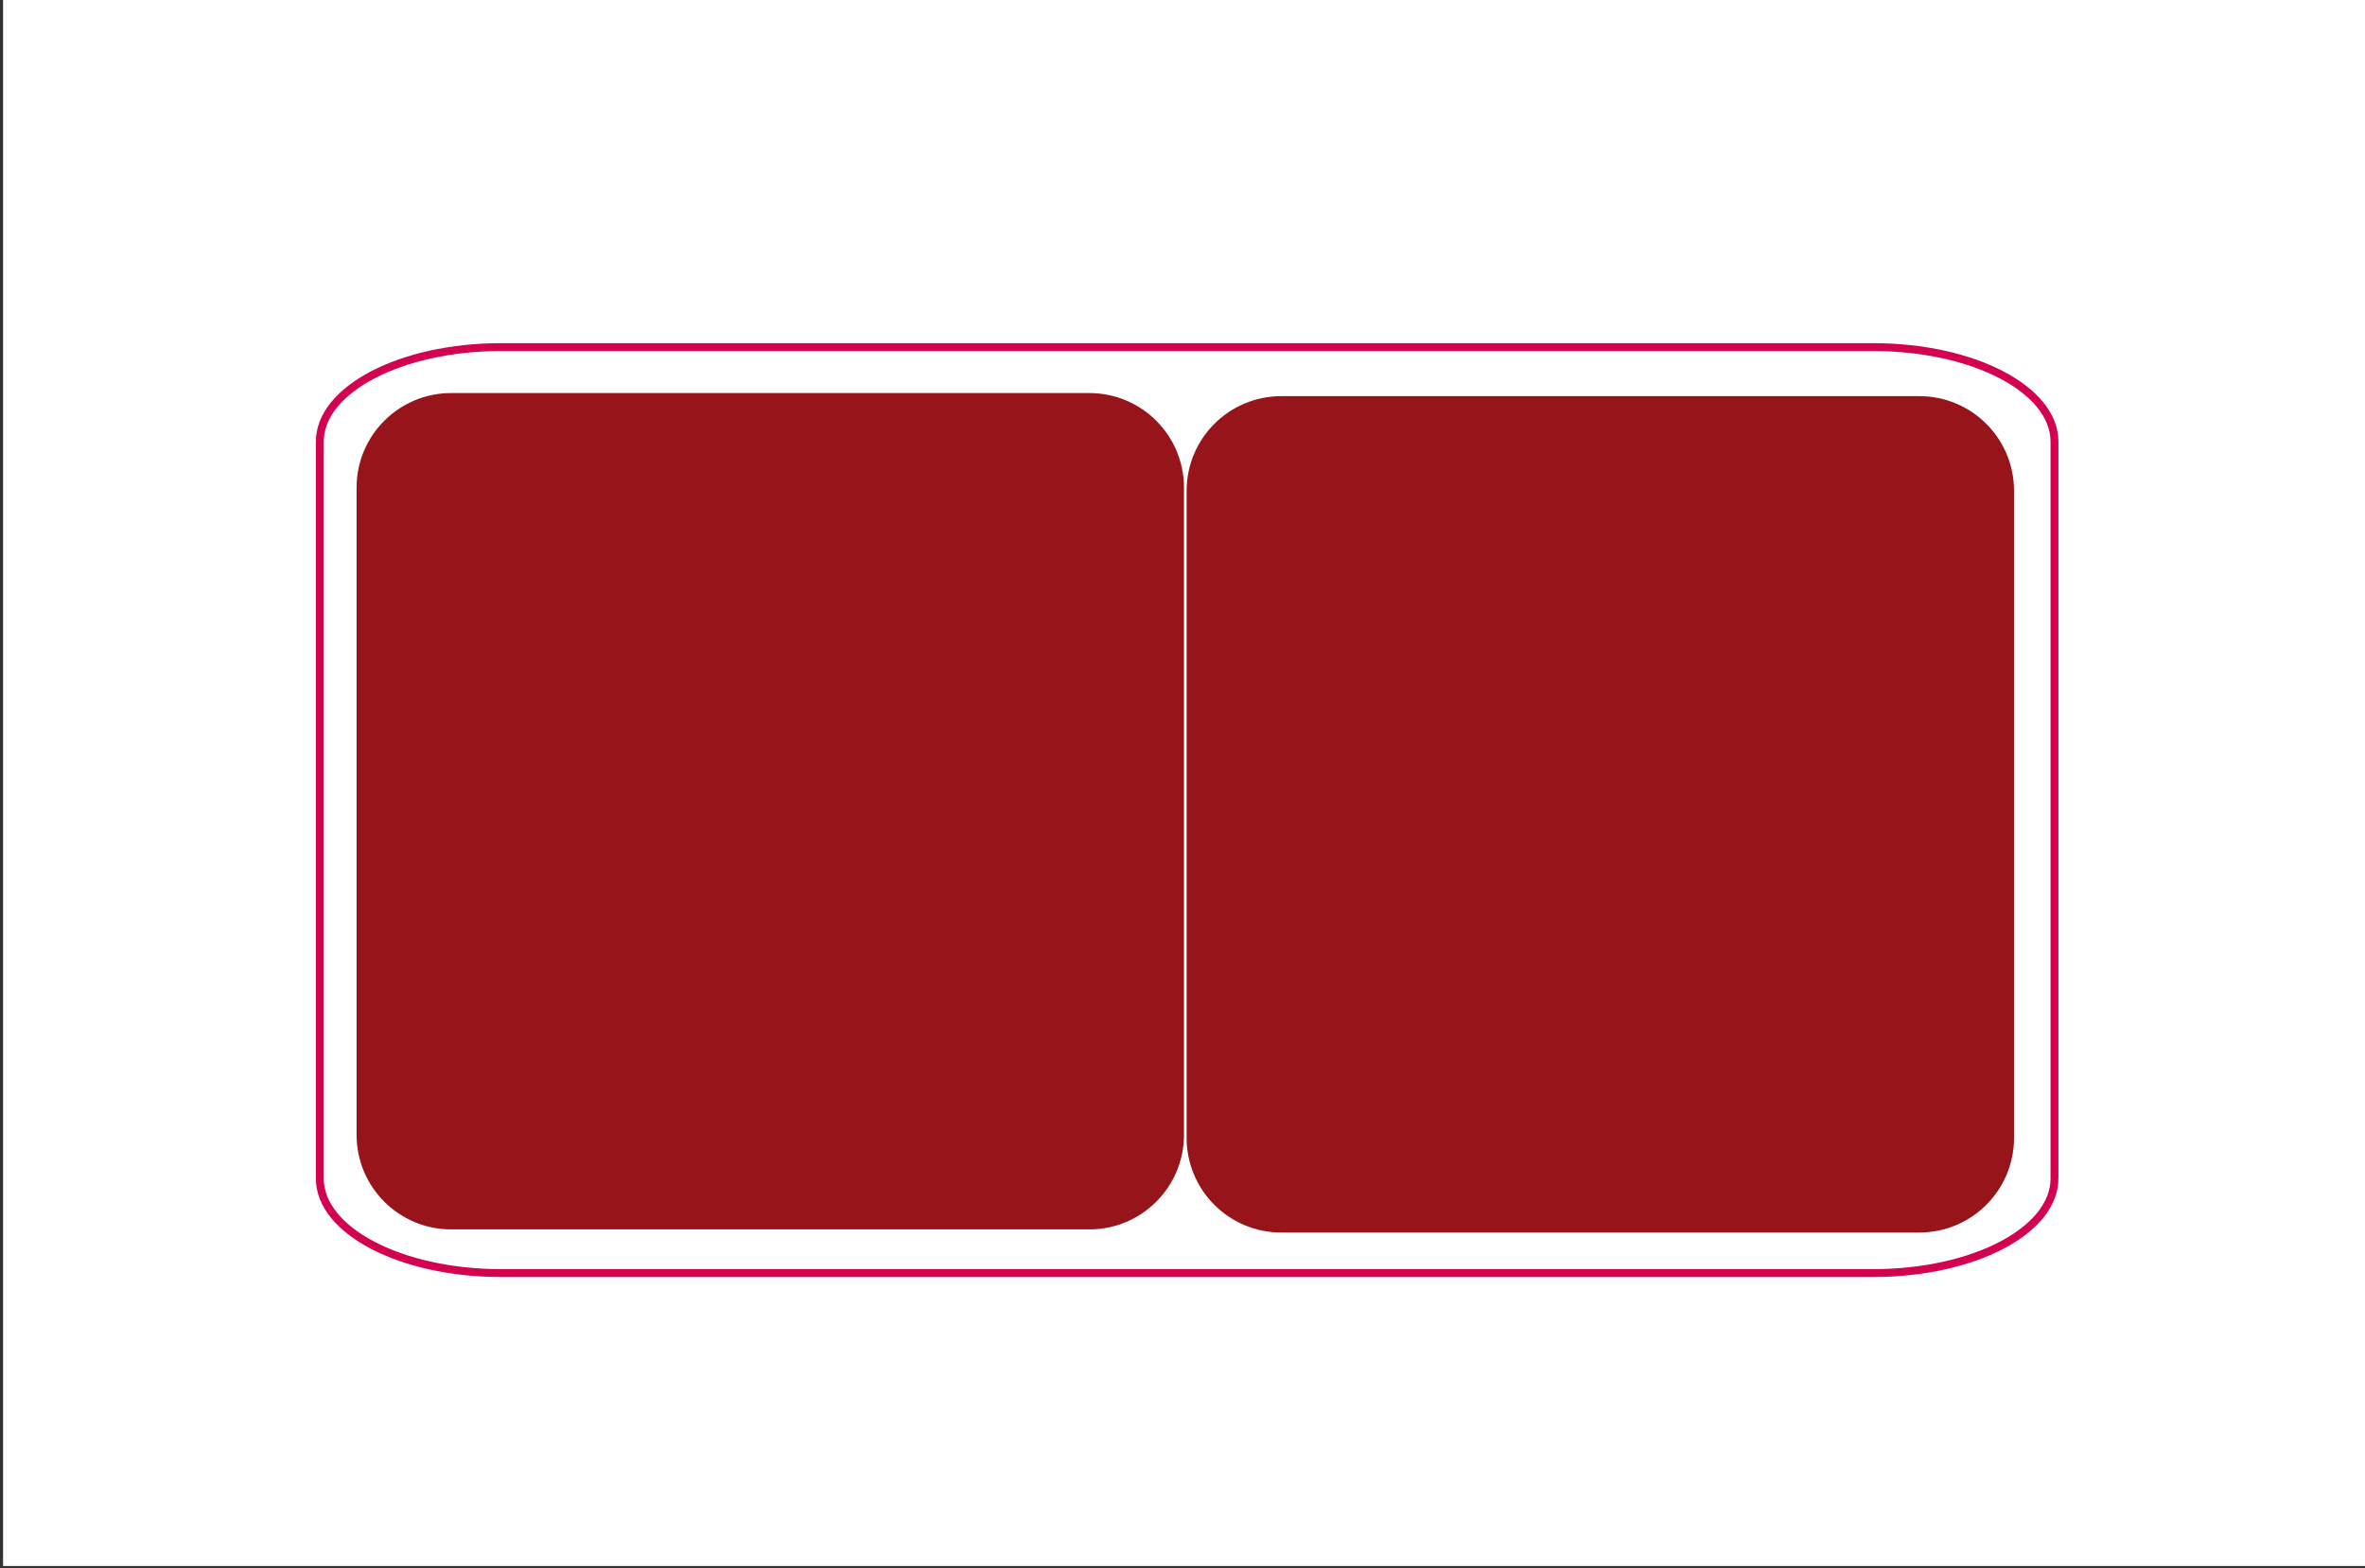 <?xml version="1.0" encoding="utf-8"?>
<!-- Generator: Adobe Illustrator 15.1.0, SVG Export Plug-In  -->
<!DOCTYPE svg PUBLIC "-//W3C//DTD SVG 1.1 Tiny//EN" "http://www.w3.org/Graphics/SVG/1.1/DTD/svg11-tiny.dtd">
<svg version="1.1" baseProfile="tiny"
	 xmlns="http://www.w3.org/2000/svg" xmlns:xlink="http://www.w3.org/1999/xlink" xmlns:a="http://ns.adobe.com/AdobeSVGViewerExtensions/3.0/"
	 x="0px" y="0px" width="300px" height="199px" viewBox="-0.39 0.651 300 199" overflow="visible" xml:space="preserve">
<rect x="-0.39" y="0.651" width="300" height="199" fill="#333333" stroke="none"/>
<defs>
</defs>
<rect fill="#FFFFFF" width="300.001" height="199.356"/>
<path fill="#FFFFFF" stroke="#D40050" stroke-miterlimit="10" d="M260.222,150.187c0,6.628-10.291,12-22.988,12H63.164
	c-12.695,0-22.987-5.372-22.987-12V56.693c0-6.627,10.292-12,22.987-12h174.069c12.697,0,22.988,5.373,22.988,12V150.187z"/>
<path fill="#98141B" d="M149.798,144.647c0,6.628-5.372,12-12,12H56.843c-6.628,0-12-5.372-12-12V62.524c0-6.628,5.372-12,12-12
	h80.955c6.628,0,12,5.372,12,12V144.647z"/>
<path fill="#98141B" d="M255.089,145.042c0,6.628-5.372,12-12,12h-80.955c-6.628,0-12-5.372-12-12V62.919c0-6.628,5.372-12,12-12
	h80.955c6.628,0,12,5.372,12,12V145.042z"/>
</svg>
